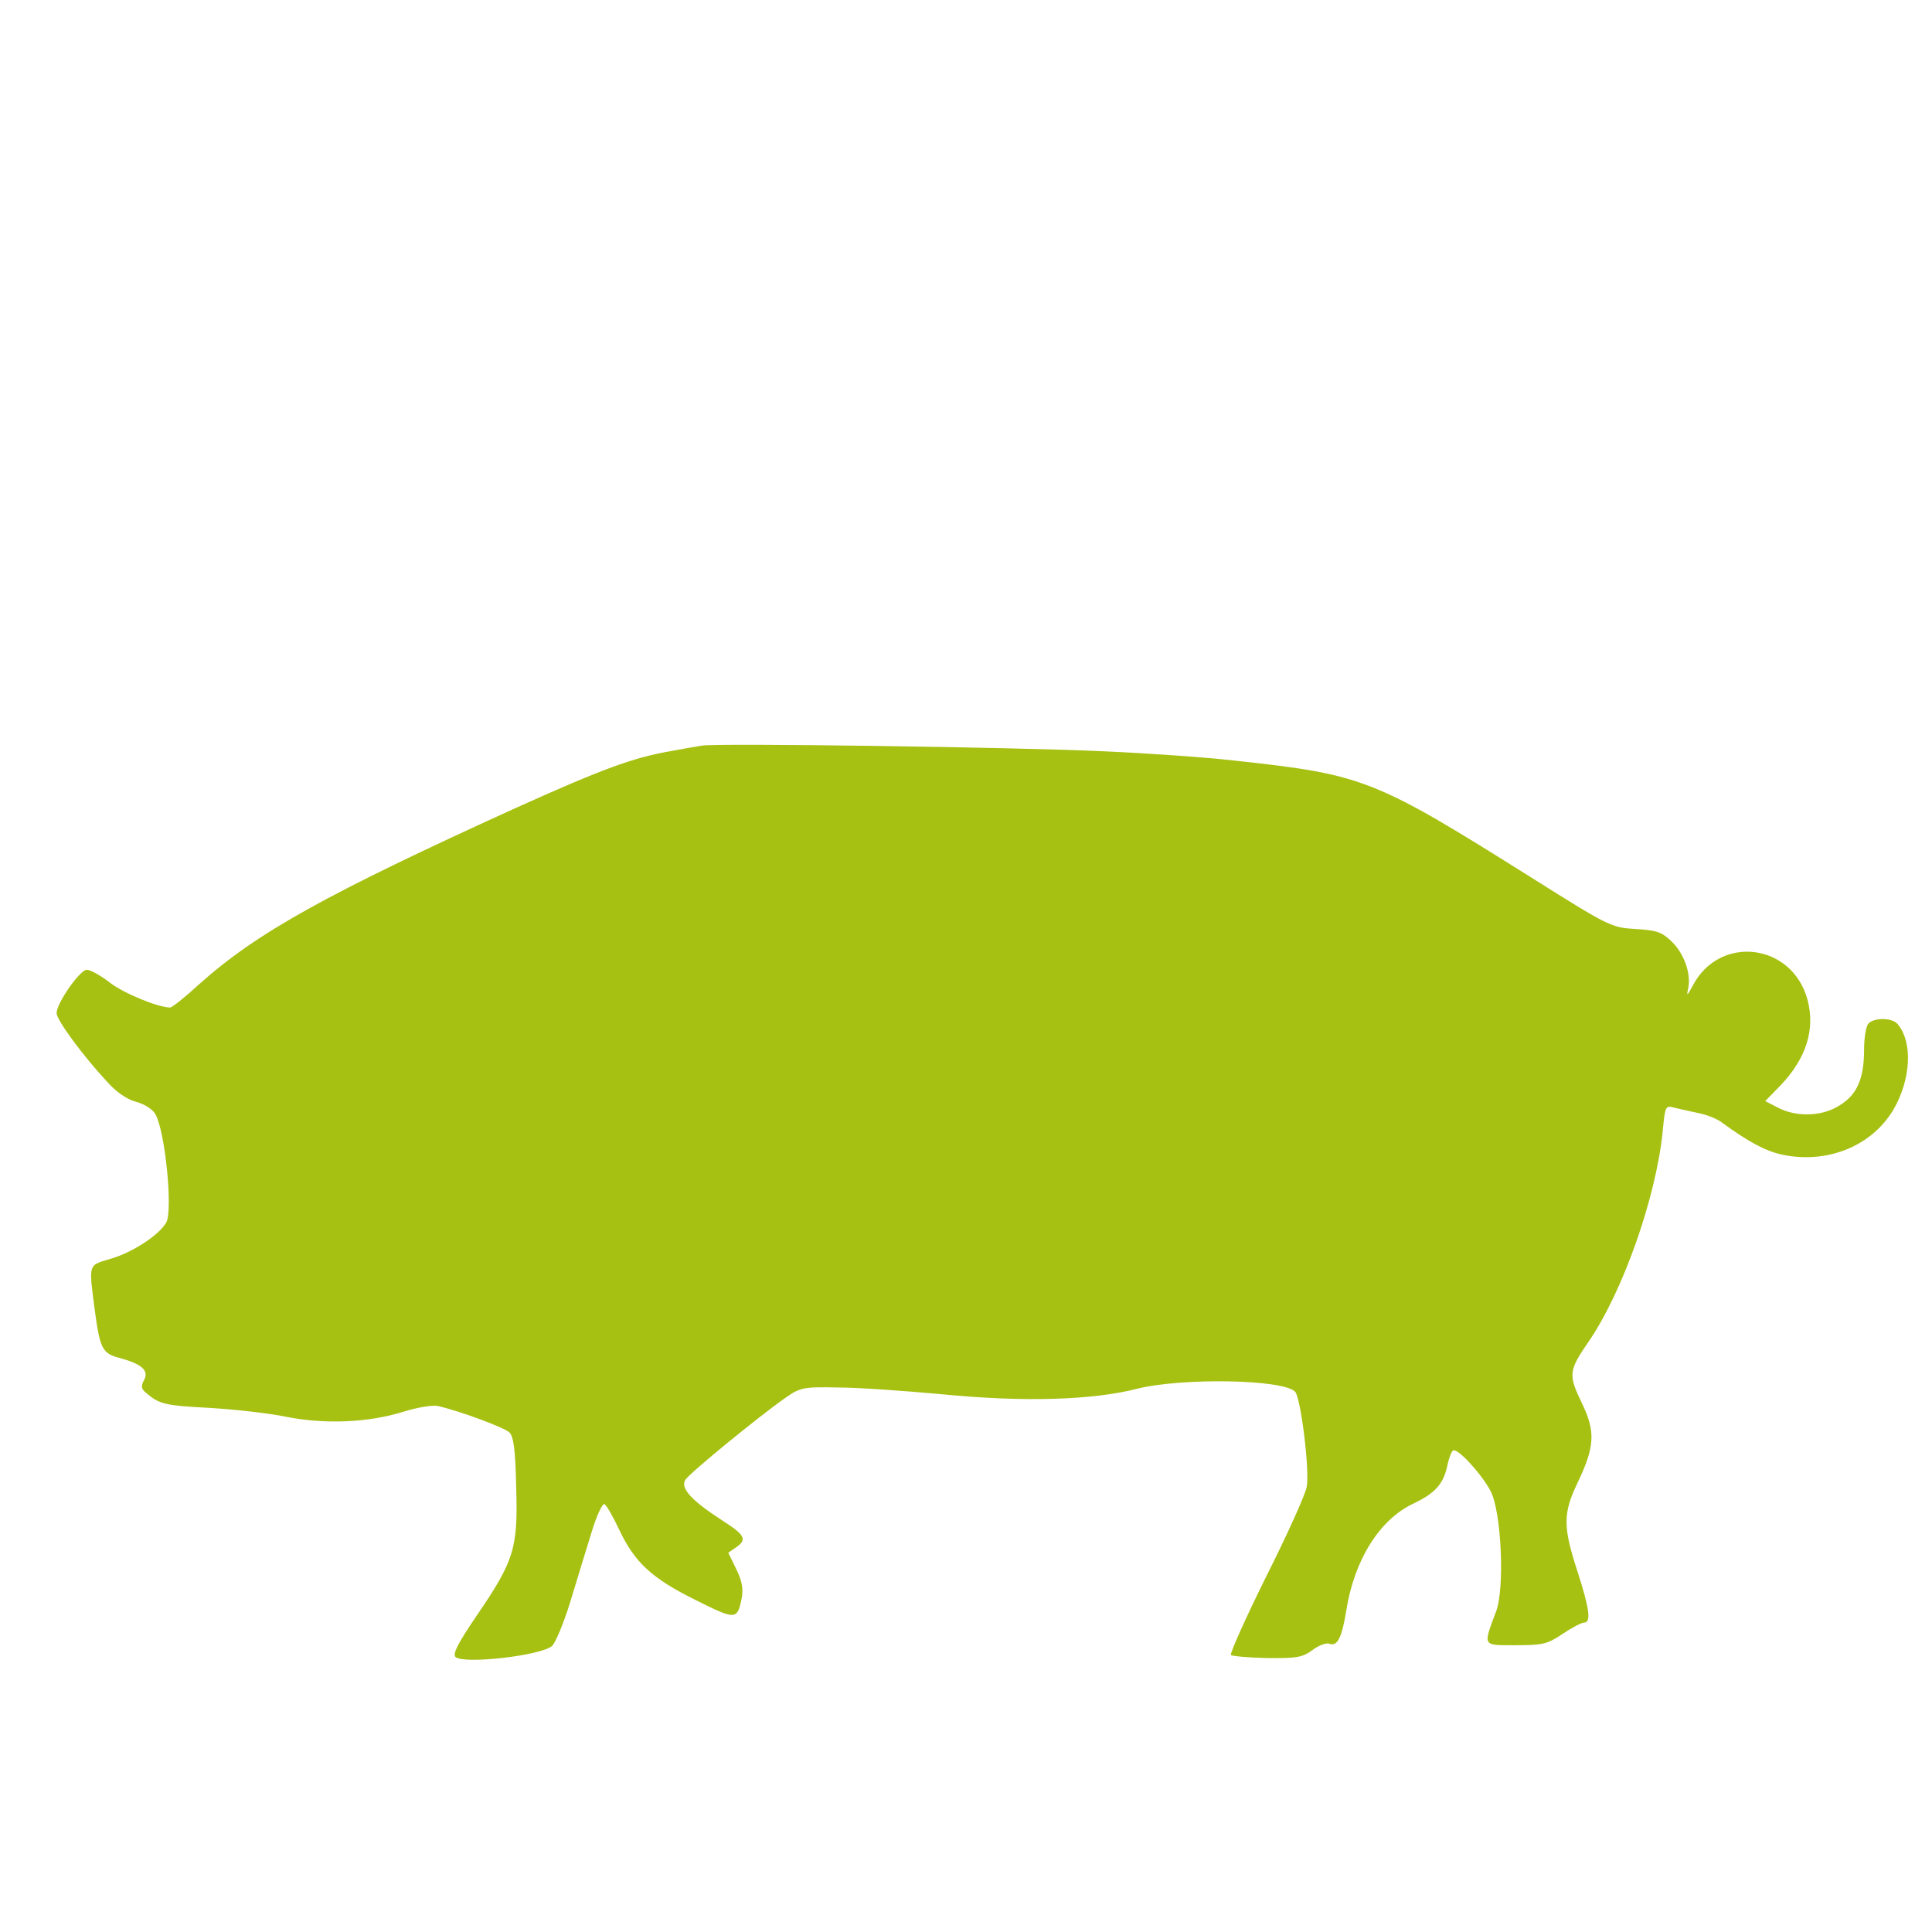 <?xml version="1.0" standalone="no"?>
<!DOCTYPE svg PUBLIC "-//W3C//DTD SVG 20010904//EN"
 "http://www.w3.org/TR/2001/REC-SVG-20010904/DTD/svg10.dtd">
<svg version="1.0" xmlns="http://www.w3.org/2000/svg"
 width="512pt" height="512pt" viewBox="0 0 512 512"
 preserveAspectRatio="xMidYMid meet">
<g transform="translate(0,512) scale(0.1,-0.1)"
fill="#a7c112" stroke="none">
<path d="M1860 3144 c-14 -2 -52 -9 -85 -15 -97 -17 -177 -46 -410 -151 -499
-227 -684 -329 -838 -467 -37 -34 -71 -61 -76 -61 -32 0 -124 38 -160 66 -24
19 -52 34 -61 34 -18 0 -80 -88 -80 -115 0 -18 69 -112 134 -182 24 -27 53
-47 77 -53 22 -6 44 -20 51 -33 26 -47 46 -252 29 -286 -18 -33 -89 -80 -148
-97 -60 -18 -58 -11 -42 -135 14 -104 20 -116 67 -128 58 -16 77 -33 64 -58
-9 -16 -8 -24 6 -35 34 -29 49 -33 167 -39 66 -4 158 -14 205 -24 103 -20 217
-15 310 14 35 11 76 18 90 15 58 -13 176 -57 190 -70 11 -11 16 -46 18 -147 5
-161 -6 -194 -105 -339 -49 -72 -64 -101 -56 -109 20 -20 226 3 256 29 9 8 31
61 48 116 17 56 42 138 56 183 14 47 30 80 35 77 6 -4 23 -34 39 -68 41 -87
87 -129 202 -186 108 -54 111 -54 123 7 4 23 0 45 -15 75 l-21 43 20 14 c31
21 25 33 -38 73 -80 52 -109 84 -96 106 11 18 197 170 266 218 39 27 47 29
139 27 53 0 178 -9 276 -18 214 -21 398 -16 518 15 118 29 384 25 417 -8 15
-15 39 -207 31 -252 -3 -19 -51 -126 -107 -237 -55 -111 -97 -205 -94 -209 4
-3 47 -7 96 -8 79 -1 94 2 120 21 17 13 37 20 45 17 21 -8 33 15 45 89 21 133
88 240 177 282 59 28 81 53 91 103 4 18 10 35 15 38 12 7 75 -62 99 -107 29
-55 38 -257 15 -319 -35 -94 -38 -90 52 -90 72 0 84 3 124 30 24 16 50 30 57
30 19 0 15 35 -18 137 -38 117 -38 152 0 232 47 98 49 137 11 215 -35 73 -34
84 20 162 90 132 177 379 195 553 7 72 7 72 33 65 14 -3 43 -10 63 -14 21 -4
48 -15 60 -24 73 -53 116 -76 161 -86 119 -25 236 22 294 118 47 80 53 179 12
228 -14 17 -61 18 -77 2 -7 -7 -12 -38 -12 -70 0 -77 -19 -120 -66 -148 -45
-29 -114 -31 -163 -5 l-33 17 40 41 c69 72 93 149 72 228 -41 150 -233 173
-304 37 -15 -28 -17 -29 -12 -7 8 39 -11 92 -44 124 -26 25 -40 30 -96 33 -64
4 -70 7 -272 134 -420 264 -447 275 -787 312 -77 9 -235 20 -350 25 -232 11
-1025 22 -1065 15z"/>
</g>
</svg>
